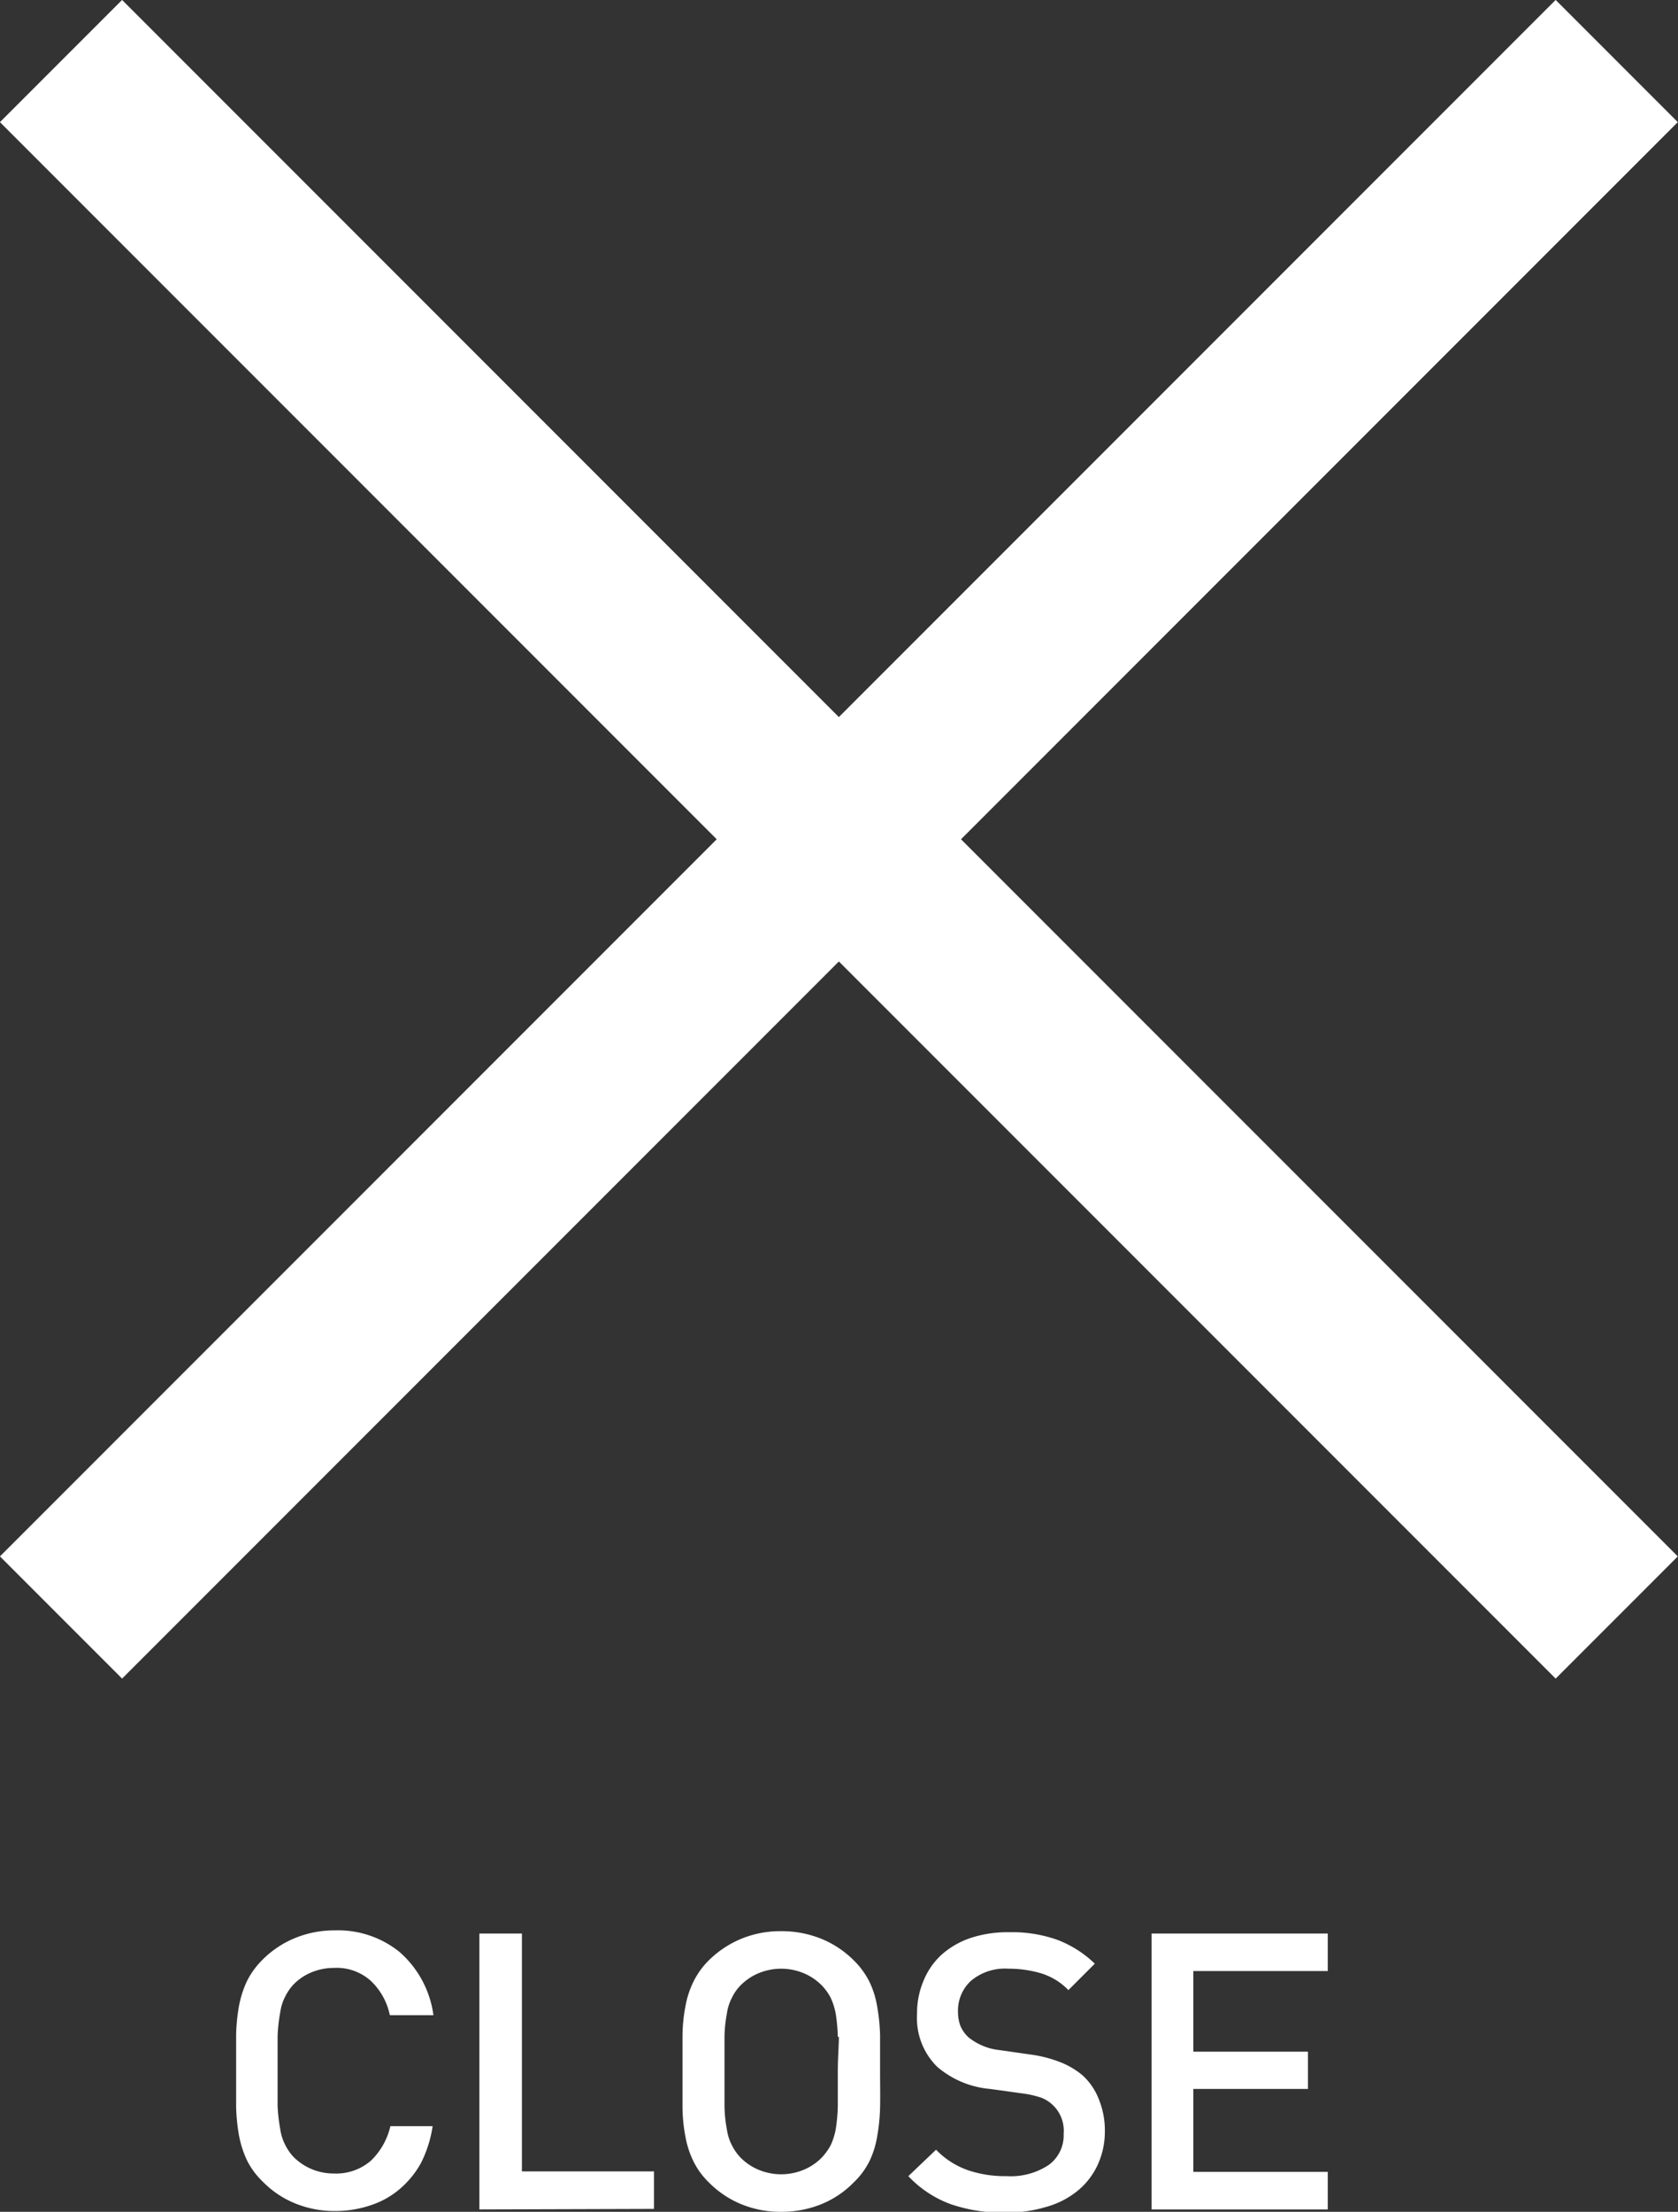 <svg id="レイヤー_1" data-name="レイヤー 1" xmlns="http://www.w3.org/2000/svg" viewBox="0 0 63.53 83.7"><rect x="0" y="0" width="63.53" height="83.7" fill="#333333" stroke="none"/><defs><style>.cls-1{fill:none;stroke:#fff;stroke-miterlimit:10;stroke-width:6.54px;}.cls-2{fill:#fff;}</style></defs><title>icon_close</title><line class="cls-1" x1="61.21" y1="2.31" x2="2.31" y2="61.21"/><line class="cls-1" x1="2.31" y1="2.31" x2="61.21" y2="61.21"/><path class="cls-2" d="M405.18,338a3.53,3.53,0,0,1-.82,1,3.25,3.25,0,0,1-1.11.61,4.16,4.16,0,0,1-1.33.21,3.91,3.91,0,0,1-1.51-.29,3.62,3.62,0,0,1-1.23-.83,2.9,2.9,0,0,1-.59-.8,3.9,3.9,0,0,1-.3-.93,7.18,7.18,0,0,1-.11-1.1c0-.41,0-.86,0-1.36s0-1,0-1.36a7.18,7.18,0,0,1,.11-1.1,3.9,3.9,0,0,1,.3-.93,3.09,3.09,0,0,1,.59-.81,3.74,3.74,0,0,1,1.23-.82,3.91,3.91,0,0,1,1.51-.29,3.7,3.7,0,0,1,2.45.82,3.86,3.86,0,0,1,1.28,2.39H404a2.48,2.48,0,0,0-.71-1.29,1.93,1.93,0,0,0-1.4-.5,2.2,2.2,0,0,0-.86.17,2,2,0,0,0-.68.46,1.9,1.9,0,0,0-.31.45,1.84,1.84,0,0,0-.19.6,6.31,6.31,0,0,0-.1.89q0,.52,0,1.32t0,1.32a6.31,6.31,0,0,0,.1.89,1.84,1.84,0,0,0,.19.6,1.9,1.9,0,0,0,.31.45,2.14,2.14,0,0,0,1.54.63,2,2,0,0,0,1.41-.5,2.65,2.65,0,0,0,.72-1.29h1.6A4.59,4.59,0,0,1,405.18,338Z" transform="translate(-389.24 -256.15)"/><path class="cls-2" d="M407.39,339.76V329.32H409v9h5v1.42Z" transform="translate(-389.24 -256.15)"/><path class="cls-2" d="M422.56,335.9a7.18,7.18,0,0,1-.11,1.1,3.48,3.48,0,0,1-.29.93,2.9,2.9,0,0,1-.59.8,3.62,3.62,0,0,1-1.23.83,4,4,0,0,1-1.52.29,3.89,3.89,0,0,1-1.52-.29,3.71,3.71,0,0,1-1.23-.83,2.85,2.85,0,0,1-.58-.8,3.5,3.5,0,0,1-.3-.93,6.11,6.11,0,0,1-.11-1.1c0-.41,0-.86,0-1.36s0-1,0-1.36a6.11,6.11,0,0,1,.11-1.1,3.5,3.5,0,0,1,.3-.93,3,3,0,0,1,.58-.81,3.84,3.84,0,0,1,1.23-.82,3.89,3.89,0,0,1,1.52-.29,4,4,0,0,1,1.52.29,3.74,3.74,0,0,1,1.23.82,3.09,3.09,0,0,1,.59.81,3.48,3.48,0,0,1,.29.93,7.18,7.18,0,0,1,.11,1.1c0,.41,0,.86,0,1.36S422.57,335.49,422.56,335.9Zm-1.6-2.67a6.49,6.49,0,0,0-.08-.88,2.5,2.5,0,0,0-.19-.6,2,2,0,0,0-.32-.45,2.07,2.07,0,0,0-.68-.47,2.22,2.22,0,0,0-1.75,0,2.07,2.07,0,0,0-.68.47,1.72,1.72,0,0,0-.31.45,1.84,1.84,0,0,0-.19.6,5.08,5.08,0,0,0-.09.88c0,.34,0,.78,0,1.31s0,1,0,1.31a5.08,5.08,0,0,0,.09.88,1.84,1.84,0,0,0,.19.6,1.9,1.9,0,0,0,.31.45,2.07,2.07,0,0,0,.68.47,2.22,2.22,0,0,0,1.75,0,2.07,2.07,0,0,0,.68-.47,2.31,2.31,0,0,0,.32-.45,2.5,2.5,0,0,0,.19-.6,6.49,6.49,0,0,0,.08-.88c0-.34,0-.78,0-1.31S421,333.57,421,333.23Z" transform="translate(-389.24 -256.15)"/><path class="cls-2" d="M430.8,338.07a2.75,2.75,0,0,1-.78,1,3.26,3.26,0,0,1-1.19.6,5.15,5.15,0,0,1-1.51.21,6.08,6.08,0,0,1-2.06-.31,4.16,4.16,0,0,1-1.63-1.07l1.05-1a3.09,3.09,0,0,0,1.22.78,4.37,4.37,0,0,0,1.45.22,2.6,2.6,0,0,0,1.59-.42,1.38,1.38,0,0,0,.57-1.18,1.34,1.34,0,0,0-.85-1.37,3.84,3.84,0,0,0-.71-.16l-1.23-.17a3.54,3.54,0,0,1-2-.84,2.59,2.59,0,0,1-.76-2,3.12,3.12,0,0,1,.24-1.24,2.73,2.73,0,0,1,.69-1,3.16,3.16,0,0,1,1.09-.63,4.45,4.45,0,0,1,1.47-.22,5.12,5.12,0,0,1,1.8.28,4.16,4.16,0,0,1,1.44.91l-1,1a2.43,2.43,0,0,0-1.05-.64,4.33,4.33,0,0,0-1.22-.17,2,2,0,0,0-1.42.46,1.53,1.53,0,0,0-.49,1.17,1.51,1.51,0,0,0,.09.53,1.28,1.28,0,0,0,.3.43,2.25,2.25,0,0,0,1.18.49l1.19.17a4.86,4.86,0,0,1,1.17.31,3.06,3.06,0,0,1,.78.47,2.4,2.4,0,0,1,.63.93,3.11,3.11,0,0,1,.22,1.21A3,3,0,0,1,430.8,338.07Z" transform="translate(-389.24 -256.15)"/><path class="cls-2" d="M432.84,339.76V329.32h6.67v1.42h-5.09v3.05h4.34v1.41h-4.34v3.14h5.09v1.42Z" transform="translate(-389.24 -256.15)"/></svg>